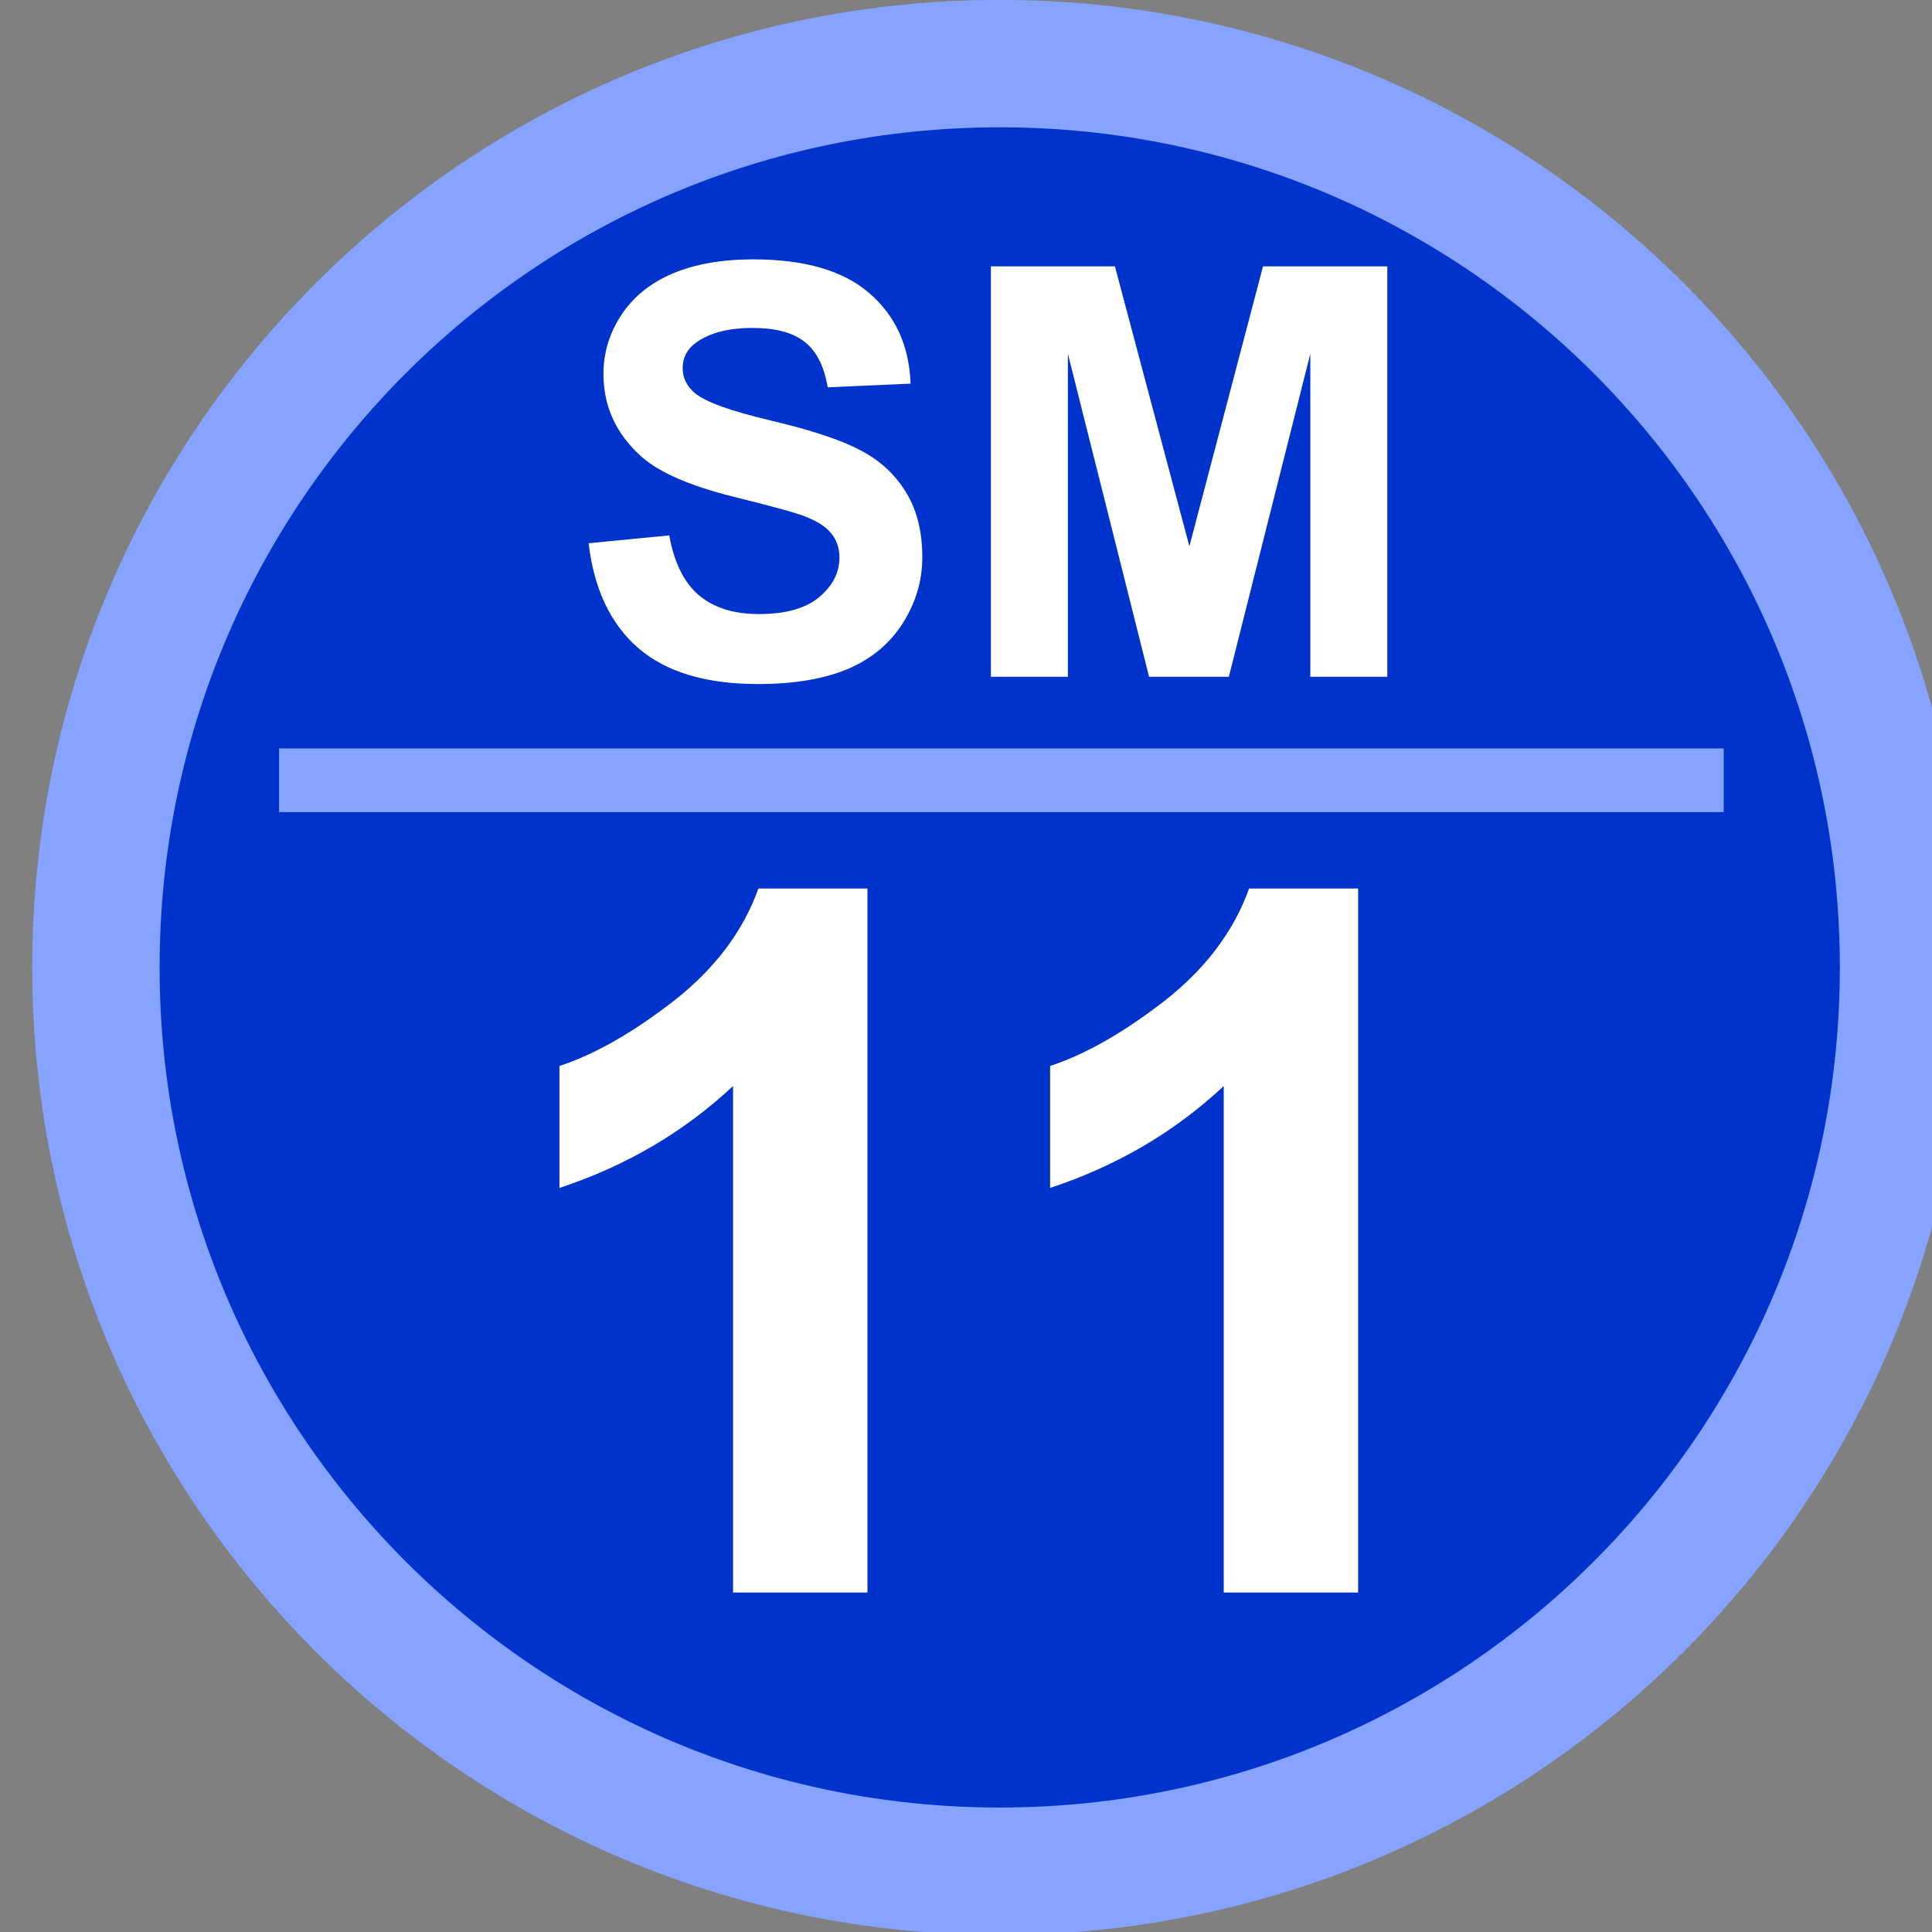 <svg xmlns="http://www.w3.org/2000/svg" xmlns:svg="http://www.w3.org/2000/svg" width="64.294mm" height="64.294mm" viewBox="0 0 64.294 64.294" id="svg5"><rect x="0" y="0" width="64.294" height="64.294" fill="#808080" stroke="none"/><defs id="defs2"></defs><g id="layer1" transform="translate(416.142,104.438)"><g transform="matrix(0.265,0,0,0.265,-1096.915,-102.321)" id="g561"><path d="M 2581,113.5 C 2581,50.816 2631.82,0 2694.5,0 2757.18,0 2808,50.816 2808,113.5 2808,176.184 2757.18,227 2694.5,227 2631.82,227 2581,176.184 2581,113.5 Z" stroke="#85a3ff" stroke-width="16" stroke-miterlimit="8" fill="#0033cc" fill-rule="evenodd" id="path553"></path><g aria-label="SM" transform="translate(2640.27,77)" id="text555" style="font-weight:700;font-size:72px;font-family:Arial, Arial_MSFontService, sans-serif;fill:#ffffff"><path d="m 2.602,-16.77 10.125,-0.984 q 0.914,5.098 3.691,7.488 2.812,2.391 7.559,2.391 5.027,0 7.559,-2.109 2.566,-2.145 2.566,-4.992 0,-1.828 -1.09,-3.094 -1.055,-1.301 -3.727,-2.25 -1.828,-0.633 -8.332,-2.25 -8.367,-2.074 -11.742,-5.098 -4.746,-4.254 -4.746,-10.371 0,-3.938 2.215,-7.348 2.25,-3.445 6.434,-5.238 4.219,-1.793 10.16,-1.793 9.703,0 14.59,4.254 4.922,4.254 5.168,11.355 L 32.625,-36.352 q -0.668,-3.973 -2.883,-5.695 -2.18,-1.758 -6.574,-1.758 -4.535,0 -7.102,1.863 -1.652,1.195 -1.652,3.199 0,1.828 1.547,3.129 1.969,1.652 9.562,3.445 7.594,1.793 11.215,3.727 3.656,1.898 5.695,5.238 2.074,3.305 2.074,8.191 0,4.43 -2.461,8.297 -2.461,3.867 -6.961,5.766 -4.5,1.863 -11.215,1.863 -9.773,0 -15.012,-4.5 Q 3.621,-8.121 2.602,-16.77 Z" id="path574"></path><path d="m 53.121,0 v -51.539 h 15.574 l 9.352,35.156 9.246,-35.156 H 102.902 V 0 H 93.234 V -40.57 L 83.004,0 H 72.984 L 62.789,-40.57 V 0 Z" id="path576"></path></g><g aria-label="11" transform="translate(2629.48,192)" id="text557" style="font-weight:700;font-size:123px;font-family:Arial, Arial_MSFontService, sans-serif;fill:#ffffff"><path d="M 48.407,0 H 31.531 v -63.602 q -9.249,8.648 -21.801,12.792 v -15.315 q 6.606,-2.162 14.354,-8.168 7.748,-6.066 10.63,-14.114 h 13.693 z" id="path579"></path><path d="M 110.027,0 H 93.151 v -63.602 q -9.249,8.648 -21.801,12.792 v -15.315 q 6.606,-2.162 14.354,-8.168 7.748,-6.066 10.63,-14.114 h 13.693 z" id="path581"></path></g><path d="m 2604,90 181.42,1e-4" stroke="#85a3ff" stroke-width="8" stroke-miterlimit="8" fill="#0033cc" fill-rule="evenodd" id="path559"></path></g></g></svg>